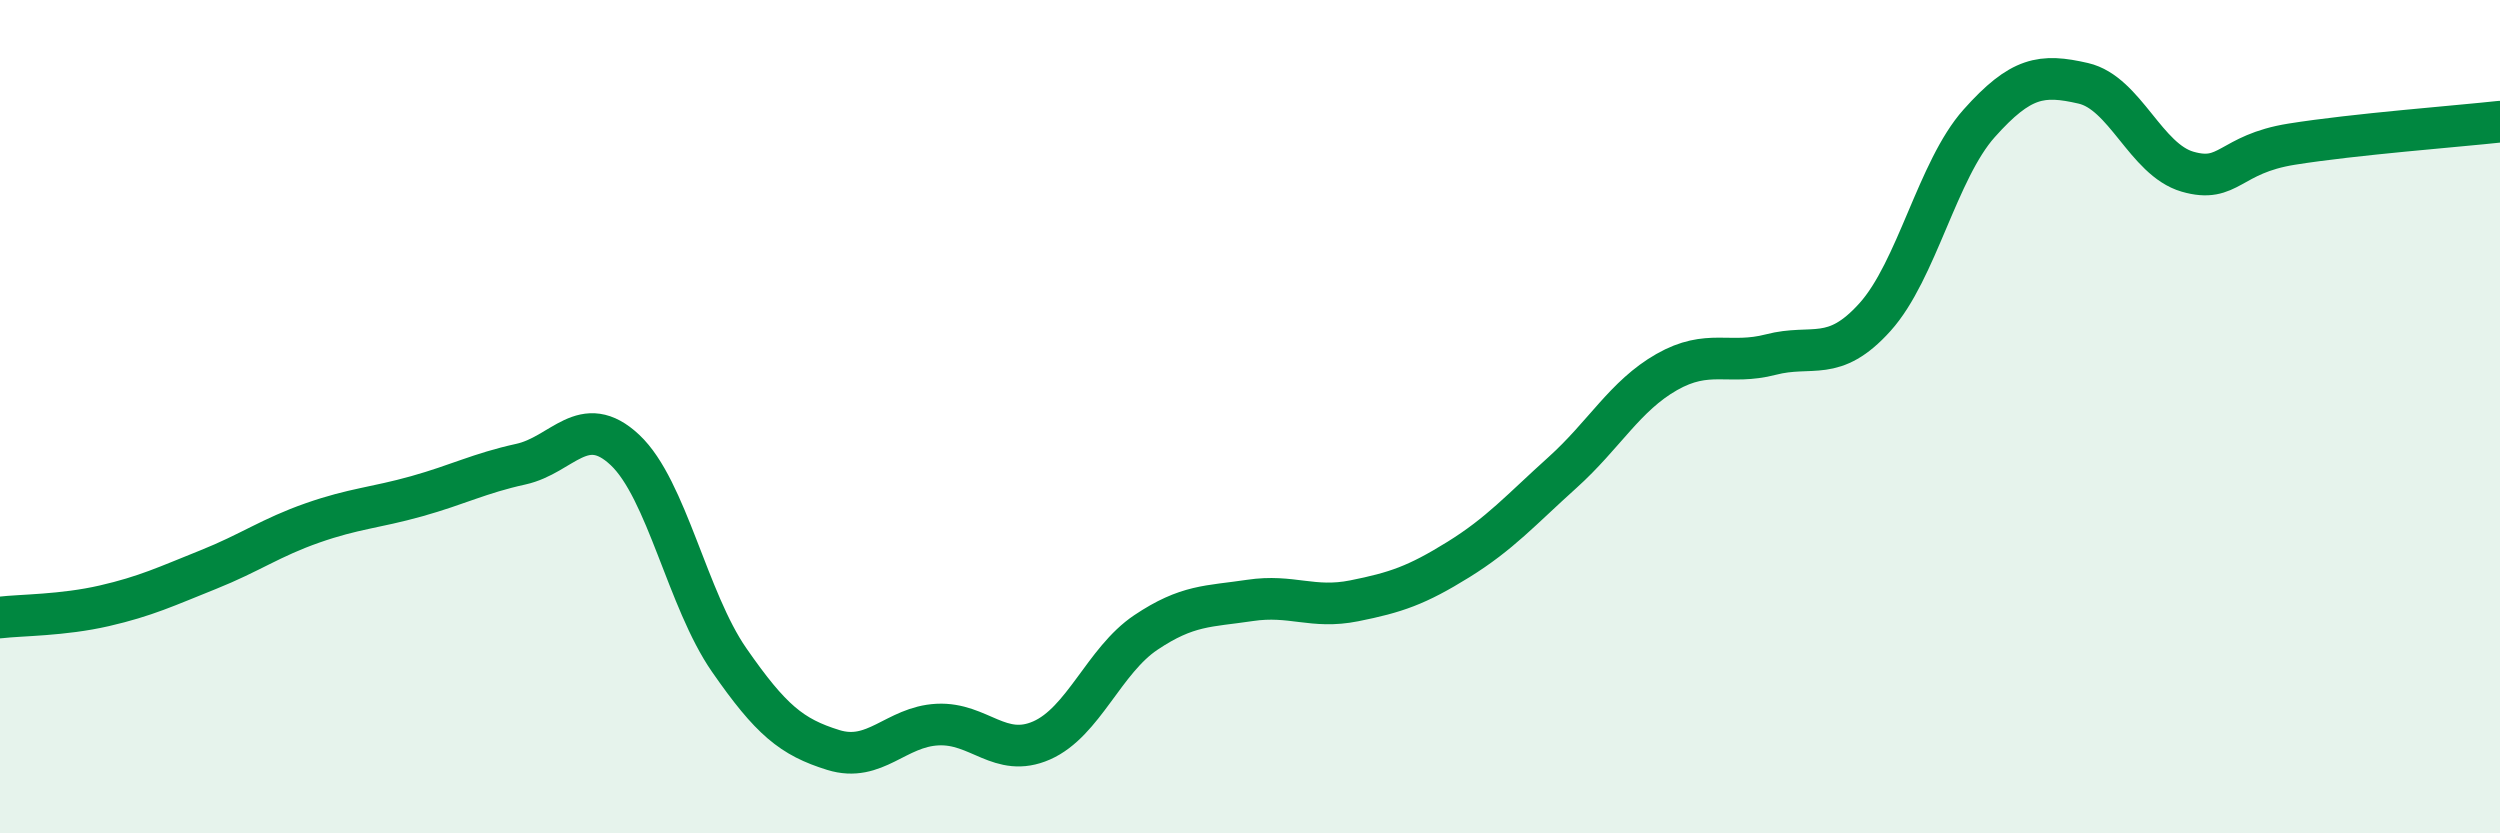 
    <svg width="60" height="20" viewBox="0 0 60 20" xmlns="http://www.w3.org/2000/svg">
      <path
        d="M 0,14.82 C 0.5,14.76 1.5,14.77 2.5,14.54 C 3.5,14.31 4,14.07 5,13.67 C 6,13.27 6.5,12.9 7.5,12.55 C 8.5,12.2 9,12.19 10,11.91 C 11,11.63 11.5,11.36 12.5,11.14 C 13.5,10.92 14,9.86 15,10.8 C 16,11.74 16.5,14.4 17.5,15.84 C 18.5,17.28 19,17.69 20,18 C 21,18.31 21.5,17.44 22.5,17.39 C 23.5,17.34 24,18.21 25,17.77 C 26,17.33 26.5,15.85 27.5,15.18 C 28.5,14.51 29,14.56 30,14.41 C 31,14.26 31.5,14.62 32.5,14.42 C 33.5,14.22 34,14.05 35,13.43 C 36,12.81 36.5,12.24 37.5,11.34 C 38.5,10.44 39,9.5 40,8.93 C 41,8.36 41.5,8.77 42.5,8.51 C 43.5,8.25 44,8.72 45,7.61 C 46,6.5 46.5,4.08 47.5,2.96 C 48.5,1.84 49,1.77 50,2 C 51,2.23 51.5,3.83 52.5,4.12 C 53.5,4.41 53.5,3.7 55,3.46 C 56.5,3.22 59,3.03 60,2.92L60 20L0 20Z"
        fill="#008740"
        opacity="0.1"
        stroke-linecap="round"
        stroke-linejoin="round"
      />
      <path
        d="M 0,14.82 C 0.5,14.76 1.5,14.77 2.5,14.54 C 3.5,14.31 4,14.07 5,13.67 C 6,13.27 6.5,12.9 7.5,12.55 C 8.5,12.2 9,12.19 10,11.91 C 11,11.63 11.5,11.36 12.5,11.14 C 13.5,10.92 14,9.86 15,10.8 C 16,11.74 16.5,14.4 17.5,15.84 C 18.5,17.28 19,17.69 20,18 C 21,18.31 21.5,17.44 22.5,17.39 C 23.5,17.34 24,18.21 25,17.77 C 26,17.33 26.5,15.85 27.5,15.18 C 28.5,14.51 29,14.56 30,14.41 C 31,14.26 31.5,14.62 32.5,14.42 C 33.5,14.22 34,14.05 35,13.43 C 36,12.81 36.5,12.24 37.5,11.34 C 38.5,10.44 39,9.5 40,8.93 C 41,8.36 41.5,8.77 42.5,8.51 C 43.5,8.25 44,8.72 45,7.61 C 46,6.5 46.5,4.08 47.5,2.96 C 48.5,1.84 49,1.77 50,2 C 51,2.23 51.5,3.83 52.5,4.12 C 53.5,4.41 53.5,3.7 55,3.46 C 56.5,3.22 59,3.03 60,2.92"
        stroke="#008740"
        stroke-width="1"
        fill="none"
        stroke-linecap="round"
        stroke-linejoin="round"
      />
    </svg>
  
